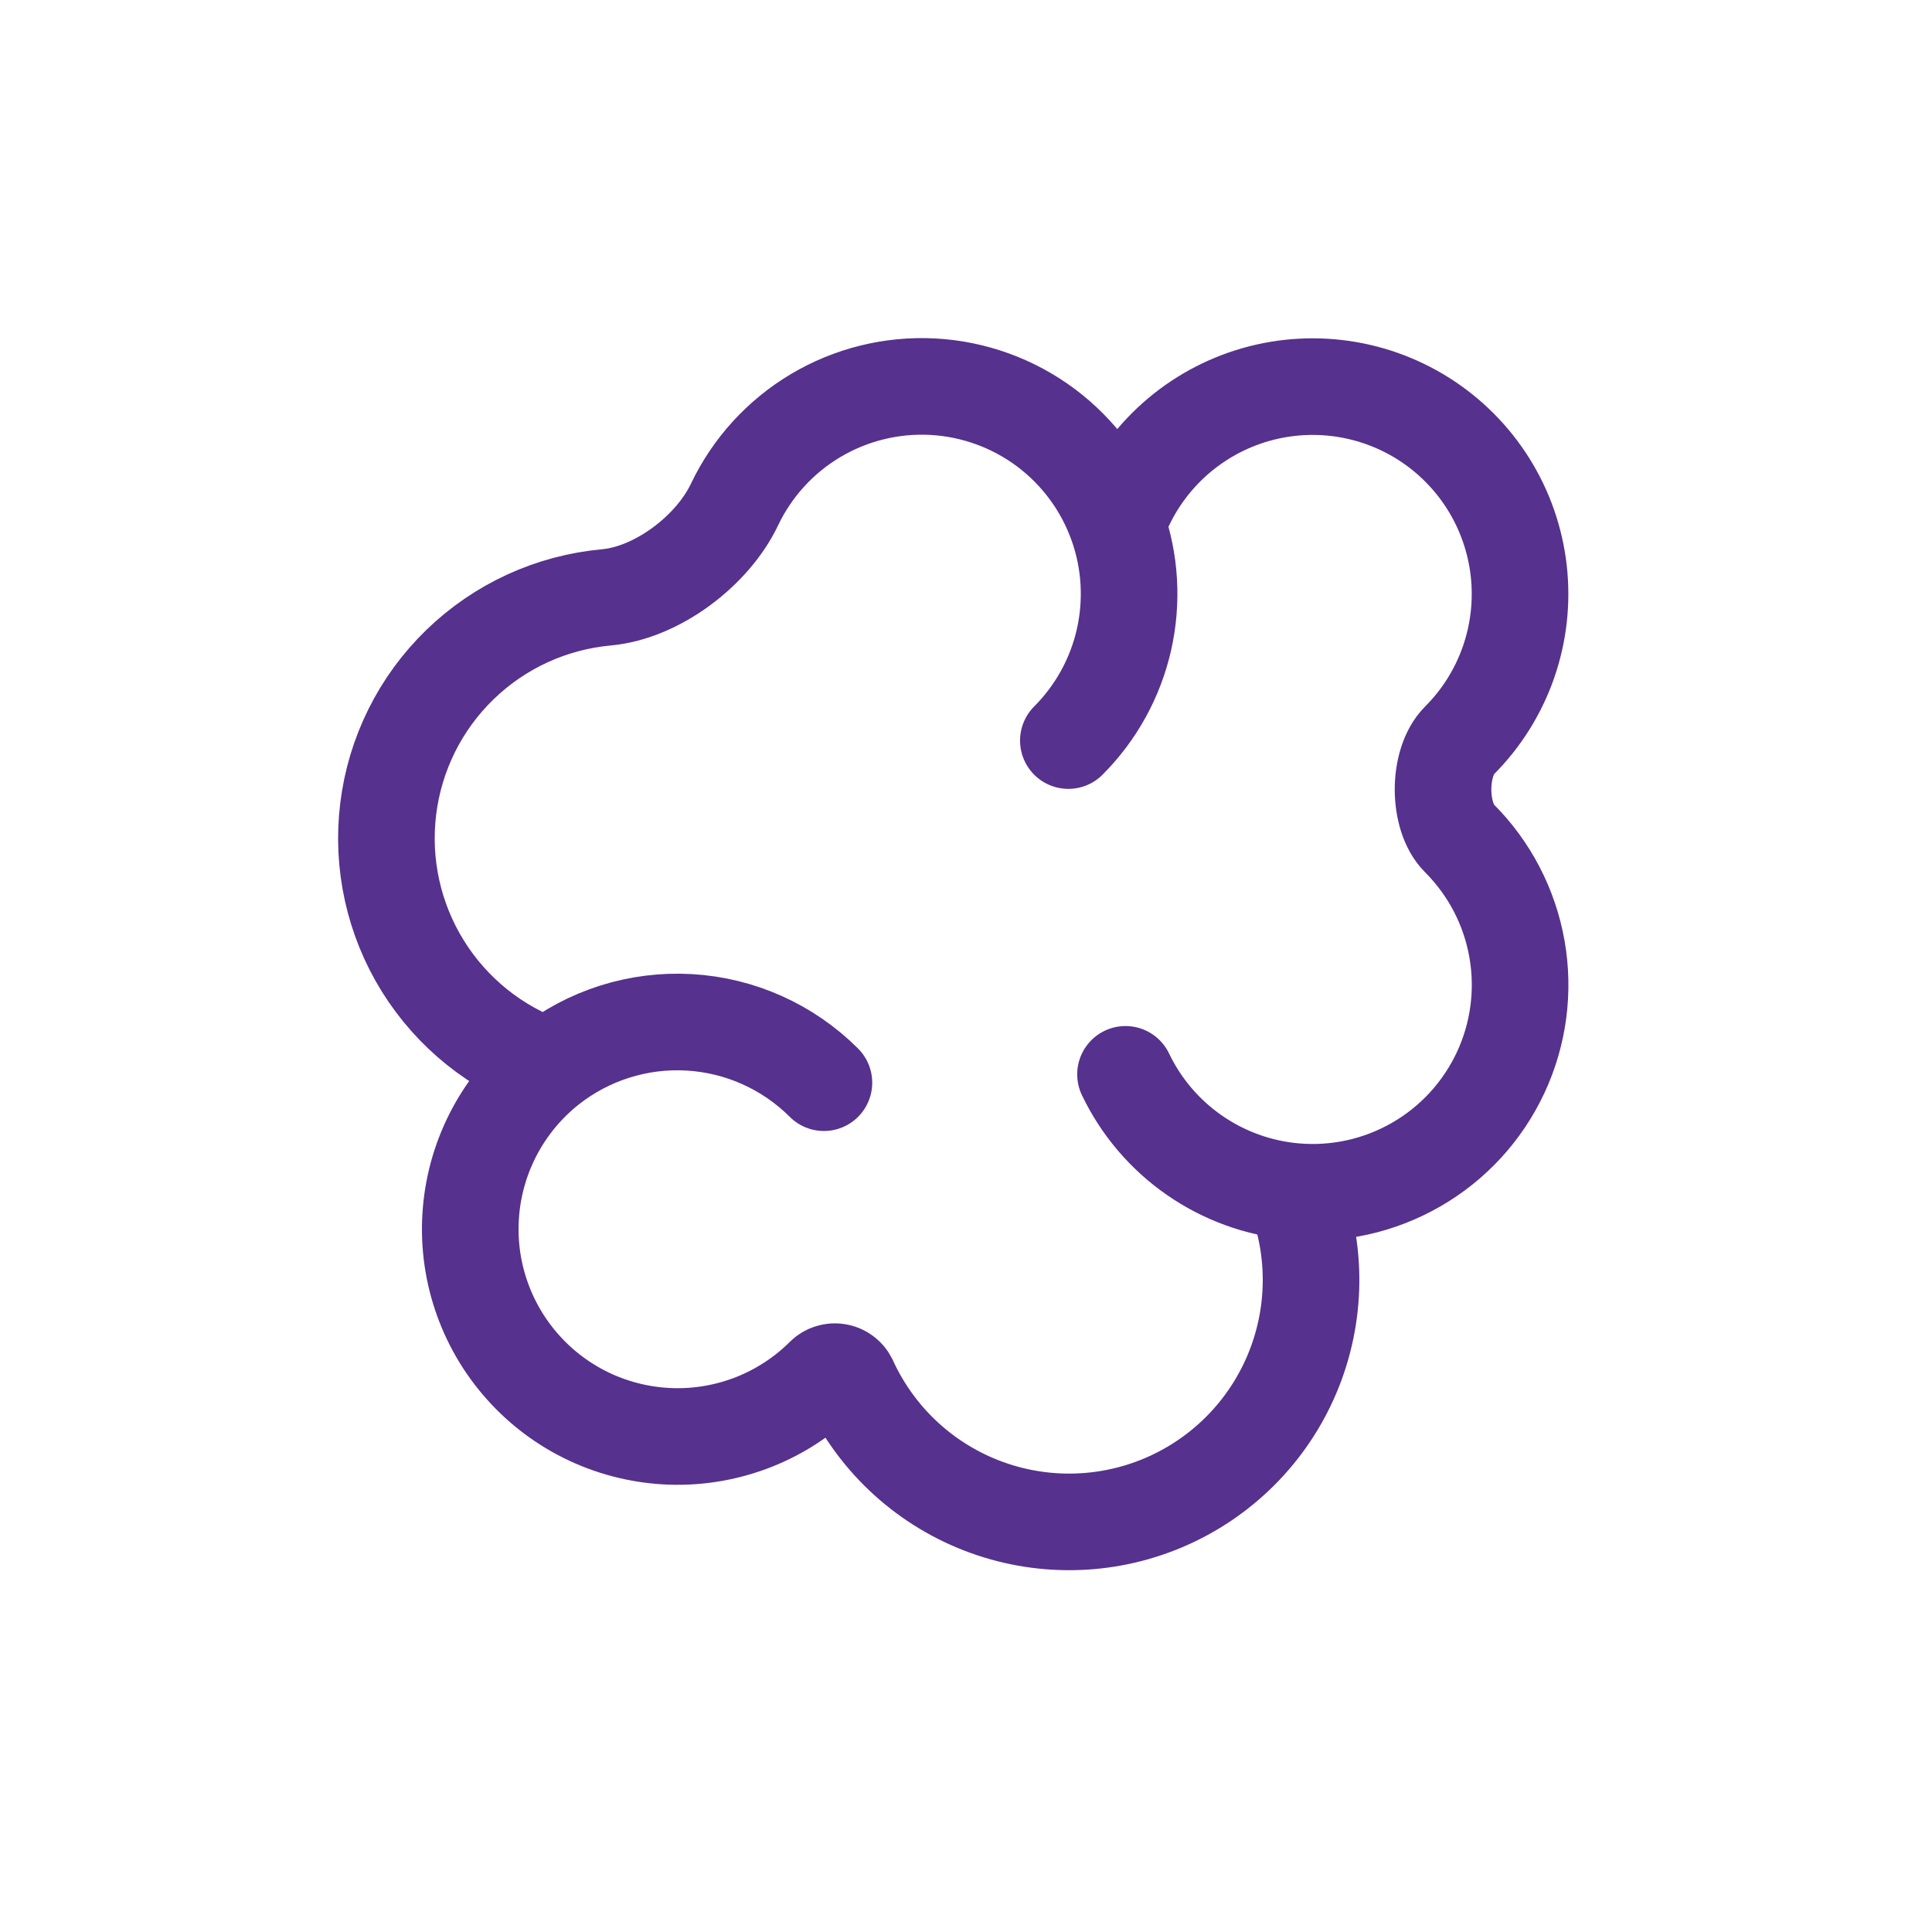 <svg width="50" height="50" viewBox="0 0 50 50" fill="none" xmlns="http://www.w3.org/2000/svg">
<path d="M28.914 13.579C28.56 12.577 27.917 11.703 27.066 11.067C26.215 10.432 25.194 10.063 24.133 10.007C23.073 9.952 22.019 10.213 21.107 10.756C20.194 11.3 19.463 12.102 19.007 13.062C18.439 14.254 17.01 15.339 15.694 15.46C14.269 15.59 12.932 16.203 11.905 17.199C10.877 18.194 10.222 19.511 10.047 20.93C9.872 22.35 10.189 23.787 10.944 25.002C11.699 26.216 12.847 27.136 14.197 27.608M14.197 27.608C13.626 28.062 13.153 28.628 12.808 29.271C12.463 29.915 12.252 30.622 12.19 31.349C12.127 32.076 12.213 32.809 12.444 33.502C12.674 34.194 13.043 34.833 13.529 35.378C14.014 35.924 14.606 36.364 15.267 36.673C15.929 36.981 16.647 37.152 17.376 37.174C18.106 37.196 18.833 37.068 19.512 36.8C20.191 36.531 20.807 36.127 21.325 35.611C21.37 35.567 21.426 35.534 21.487 35.516C21.548 35.497 21.612 35.493 21.675 35.504C21.738 35.514 21.797 35.539 21.848 35.577C21.9 35.615 21.941 35.664 21.97 35.721C22.647 37.206 23.876 38.368 25.397 38.96C26.918 39.552 28.61 39.527 30.112 38.89C31.615 38.253 32.809 37.055 33.441 35.55C34.073 34.045 34.093 32.354 33.496 30.835M14.197 27.608C15.229 26.791 16.525 26.382 17.839 26.458C19.152 26.534 20.392 27.09 21.323 28.02M27.649 19.166C28.366 18.448 28.865 17.543 29.089 16.554C29.312 15.565 29.252 14.533 28.914 13.577C29.183 12.818 29.62 12.13 30.191 11.563C30.763 10.996 31.454 10.565 32.215 10.301C32.976 10.038 33.786 9.949 34.586 10.041C35.385 10.133 36.154 10.404 36.835 10.833C37.516 11.263 38.091 11.84 38.519 12.522C38.947 13.204 39.215 13.974 39.305 14.774C39.395 15.574 39.303 16.384 39.038 17.144C38.772 17.904 38.339 18.594 37.77 19.164C37.205 19.729 37.205 21.131 37.768 21.694C38.548 22.474 39.068 23.474 39.259 24.56C39.45 25.645 39.302 26.763 38.835 27.762C38.368 28.76 37.606 29.591 36.65 30.14C35.695 30.69 34.594 30.933 33.496 30.835M33.496 30.835C32.568 30.752 31.677 30.429 30.911 29.897C30.145 29.366 29.531 28.645 29.128 27.804" stroke="#56318D" stroke-width="2.5" stroke-linecap="round" stroke-linejoin="round"/>
</svg>

